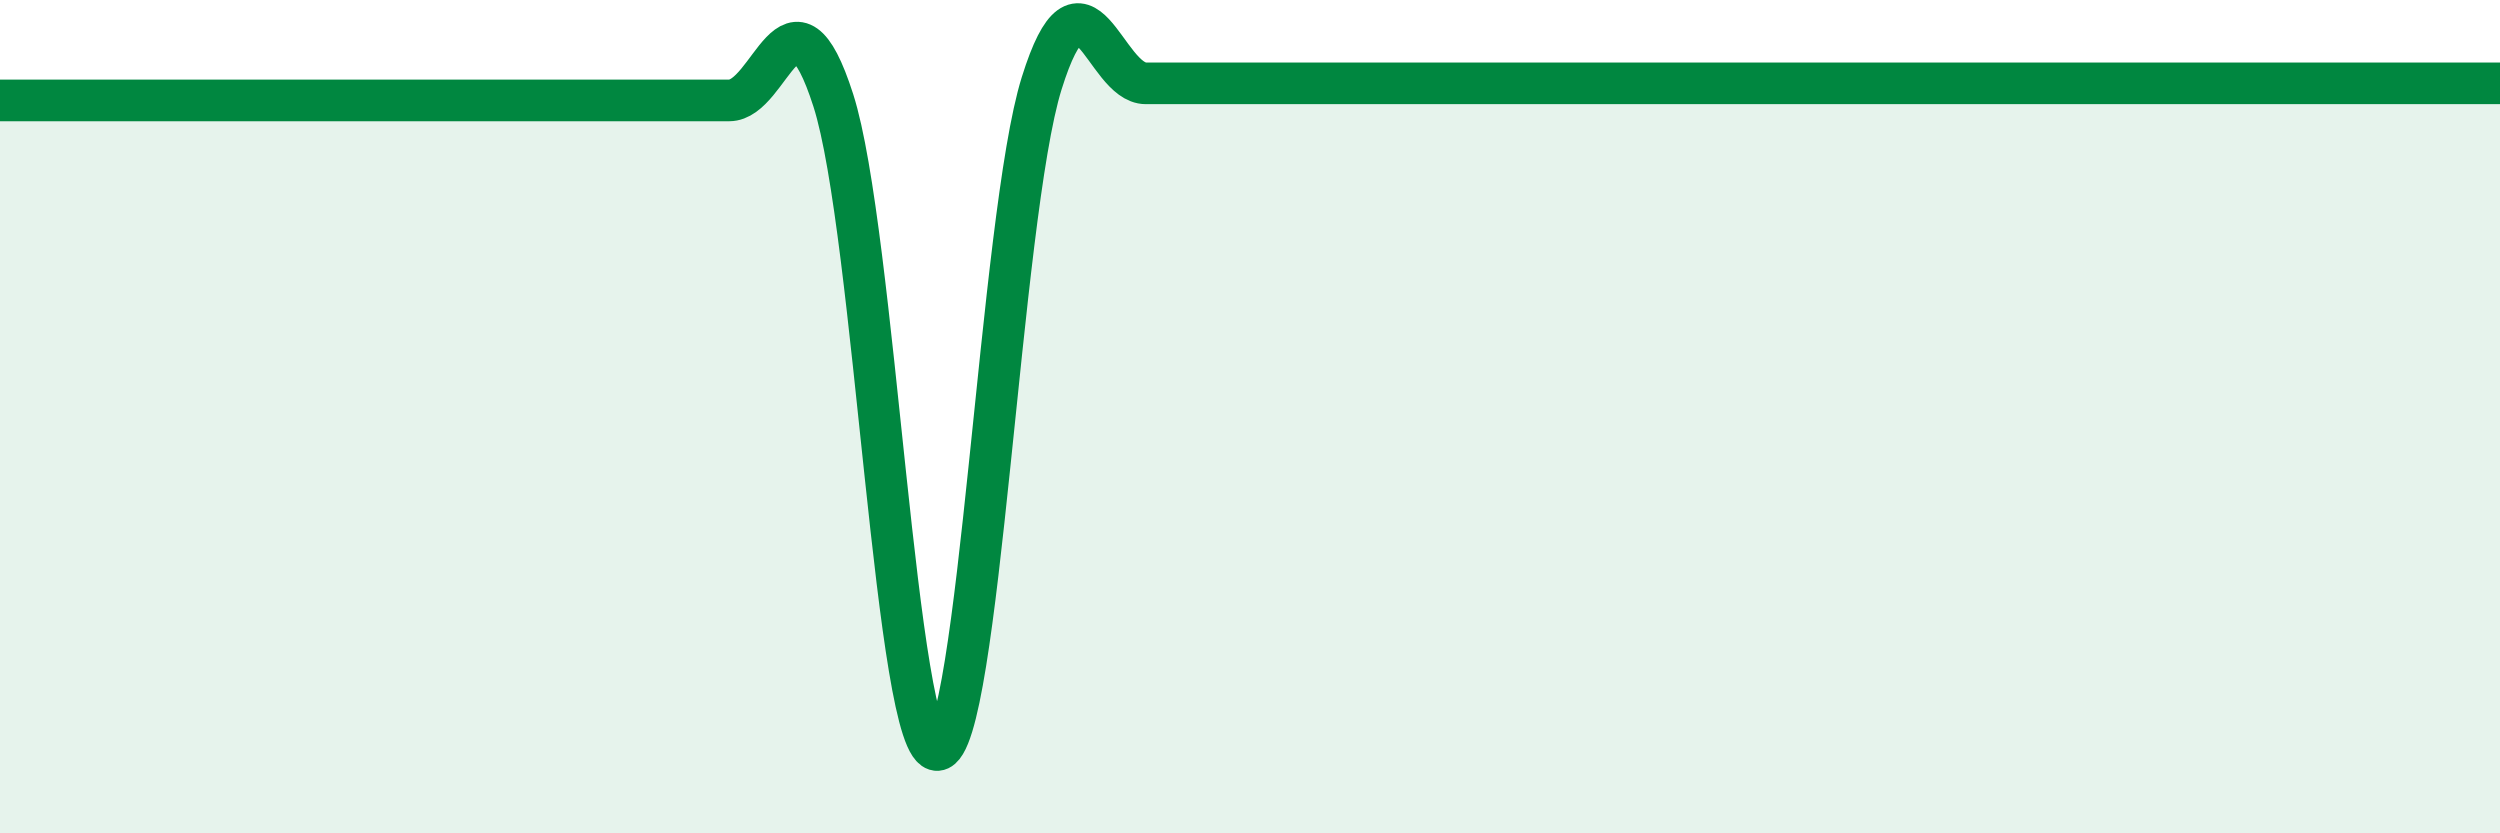 
    <svg width="60" height="20" viewBox="0 0 60 20" xmlns="http://www.w3.org/2000/svg">
      <path
        d="M 0,2.41 C 0.5,2.41 1.5,2.41 2.5,2.41 C 3.5,2.41 4,2.41 5,2.41 C 6,2.41 6.5,2.41 7.5,2.41 C 8.5,2.41 9,2.41 10,2.41 C 11,2.41 11.5,2.41 12.5,2.41 C 13.5,2.41 14,2.41 15,2.41 C 16,2.41 16.5,2.41 17.5,2.41 C 18.5,2.41 19,-0.71 20,2.41 C 21,5.53 21.5,18.08 22.5,18 C 23.5,17.92 24,5.2 25,2 C 26,-1.2 26.5,2 27.5,2 C 28.5,2 29,2 30,2 C 31,2 31.5,2 32.5,2 C 33.5,2 34,2 35,2 C 36,2 36.5,2 37.5,2 C 38.5,2 39,2 40,2 C 41,2 41.5,2 42.5,2 C 43.5,2 44,2 45,2 C 46,2 46.5,2 47.5,2 C 48.5,2 49,2 50,2 C 51,2 51.5,2 52.5,2 C 53.5,2 53.5,2 55,2 C 56.5,2 59,2 60,2L60 20L0 20Z"
        fill="#008740"
        opacity="0.1"
        stroke-linecap="round"
        stroke-linejoin="round"
      />
      <path
        d="M 0,2.41 C 0.5,2.41 1.5,2.41 2.5,2.41 C 3.5,2.41 4,2.41 5,2.41 C 6,2.41 6.5,2.41 7.5,2.41 C 8.5,2.41 9,2.41 10,2.41 C 11,2.41 11.5,2.41 12.5,2.41 C 13.5,2.41 14,2.41 15,2.41 C 16,2.41 16.5,2.41 17.5,2.41 C 18.5,2.41 19,-0.71 20,2.41 C 21,5.53 21.5,18.08 22.5,18 C 23.5,17.92 24,5.2 25,2 C 26,-1.2 26.5,2 27.5,2 C 28.5,2 29,2 30,2 C 31,2 31.5,2 32.5,2 C 33.5,2 34,2 35,2 C 36,2 36.5,2 37.5,2 C 38.5,2 39,2 40,2 C 41,2 41.5,2 42.5,2 C 43.5,2 44,2 45,2 C 46,2 46.5,2 47.5,2 C 48.5,2 49,2 50,2 C 51,2 51.5,2 52.5,2 C 53.5,2 53.5,2 55,2 C 56.5,2 59,2 60,2"
        stroke="#008740"
        stroke-width="1"
        fill="none"
        stroke-linecap="round"
        stroke-linejoin="round"
      />
    </svg>
  